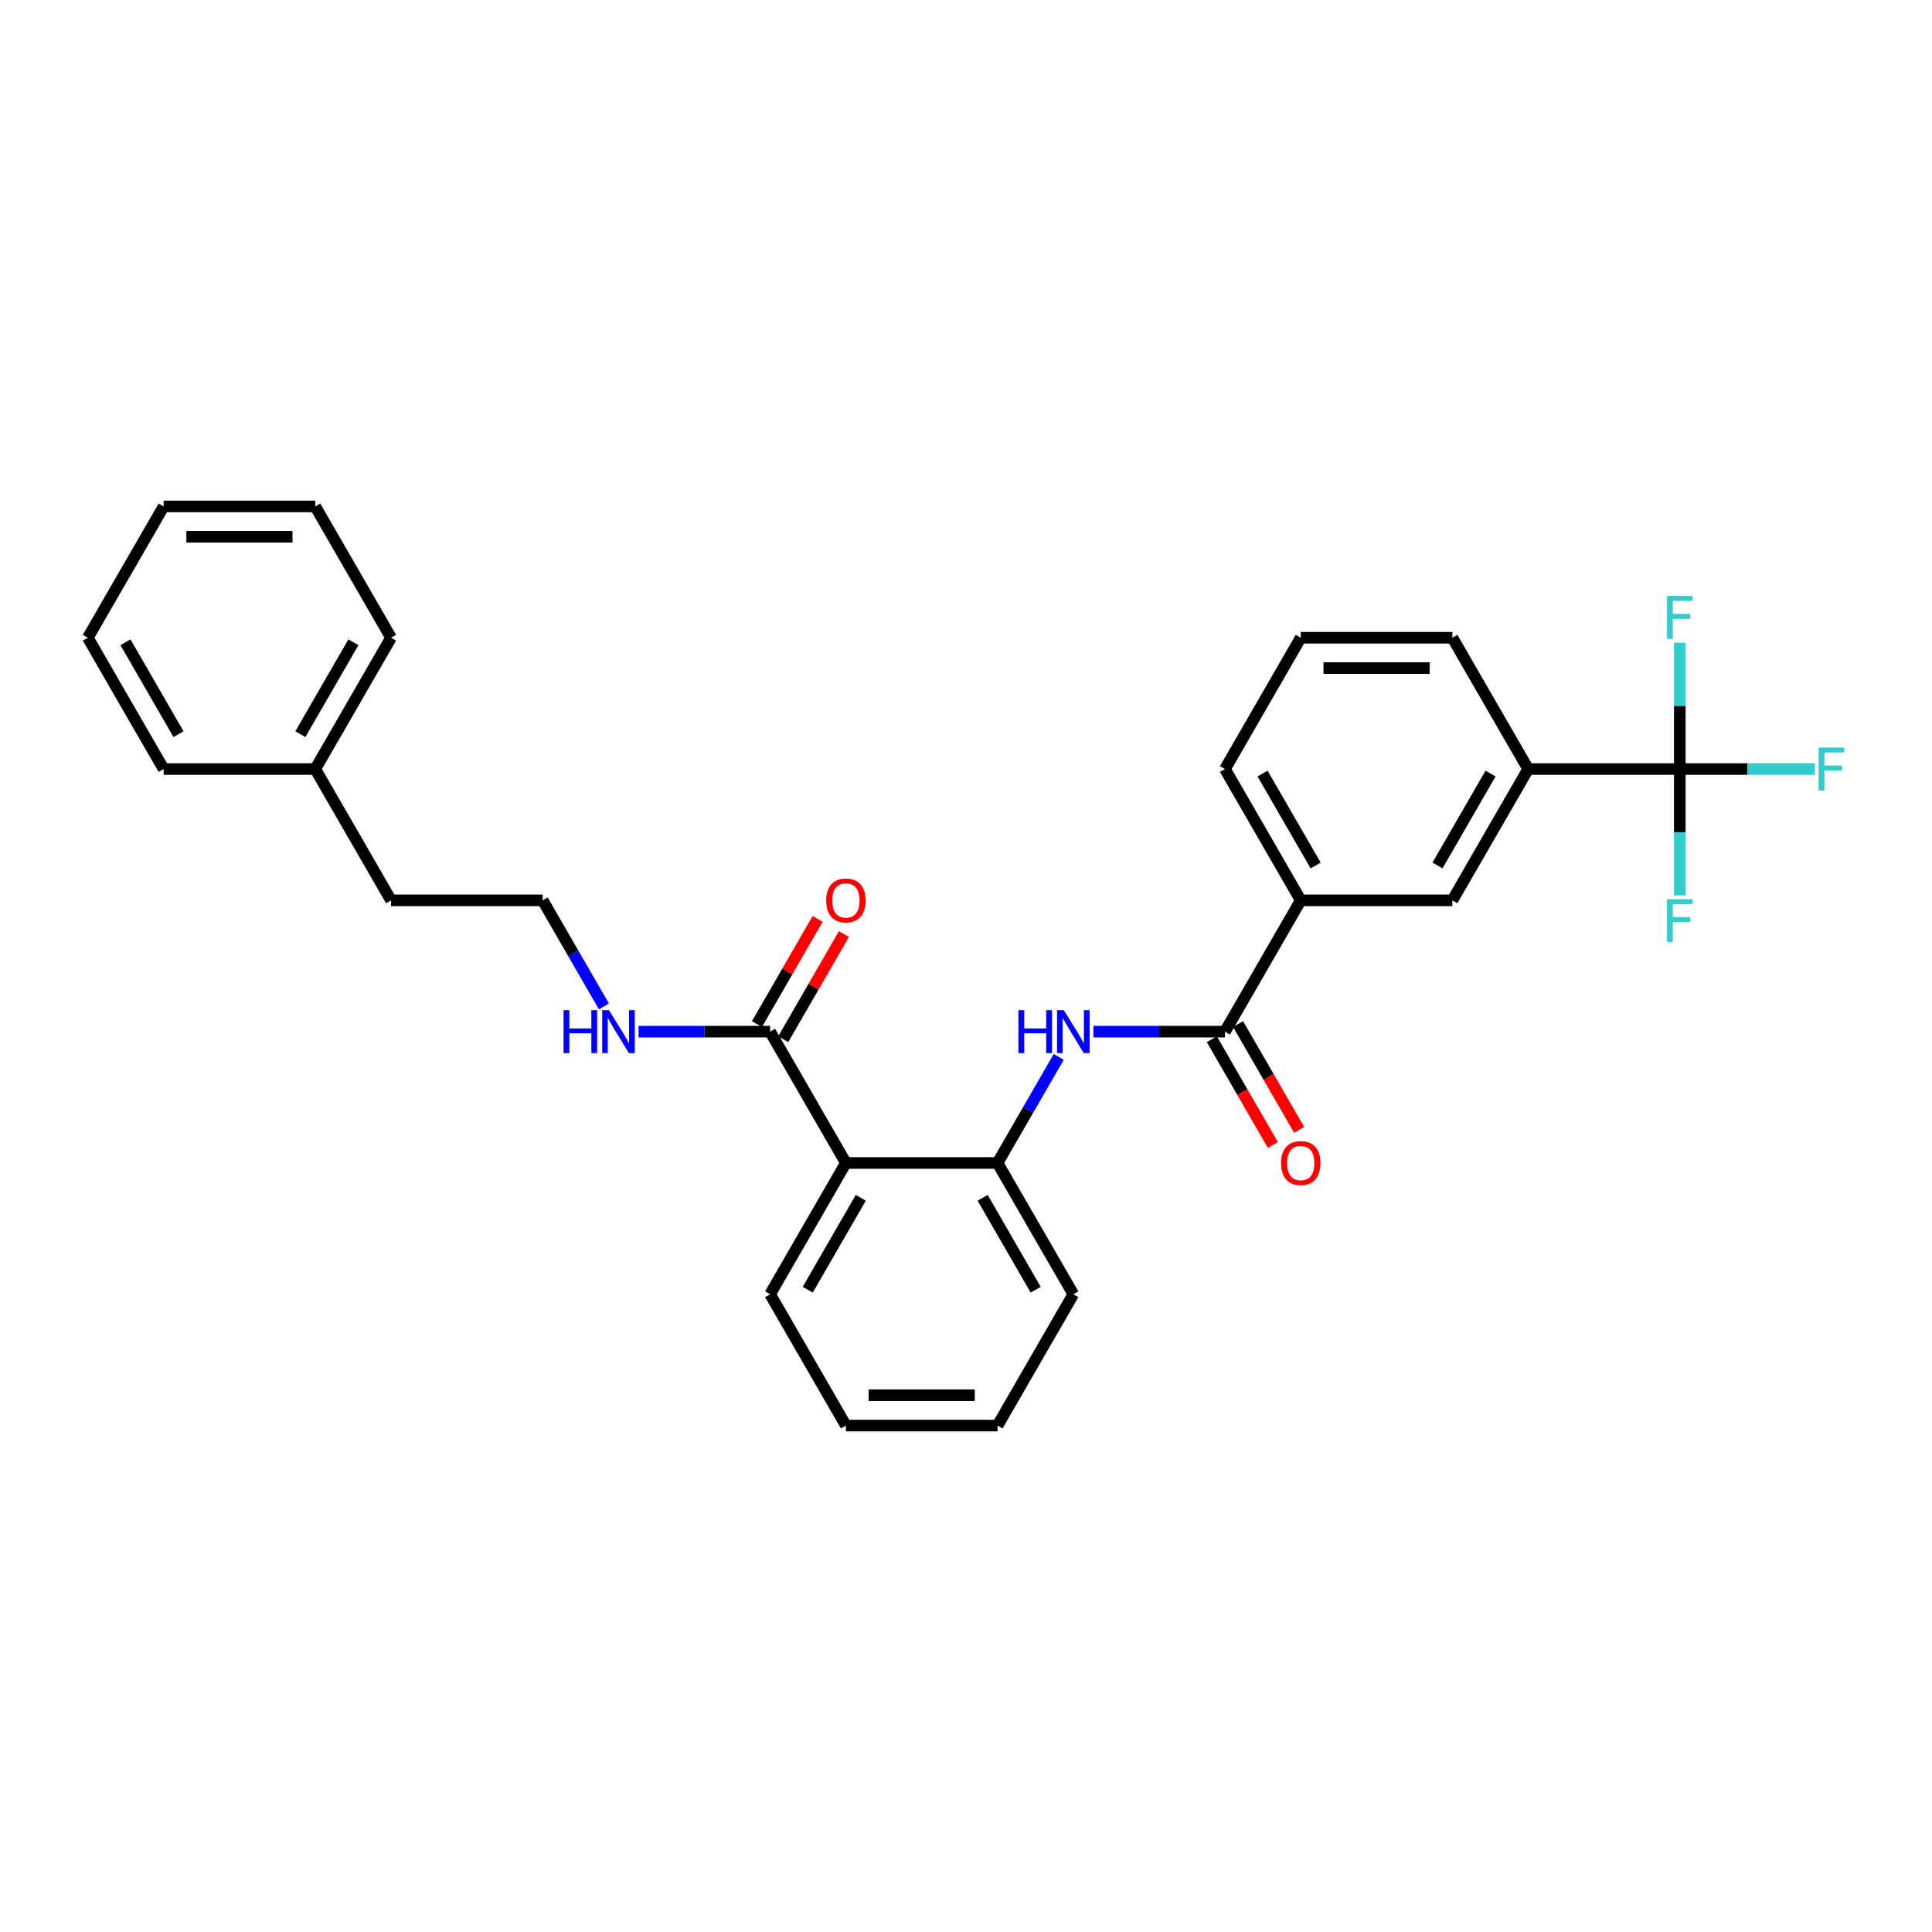 <?xml version='1.0' encoding='iso-8859-1'?>
<svg version='1.1' baseProfile='full'
              xmlns='http://www.w3.org/2000/svg'
                      xmlns:rdkit='http://www.rdkit.org/xml'
                      xmlns:xlink='http://www.w3.org/1999/xlink'
                  xml:space='preserve'
width='1000px' height='1000px' viewBox='0 0 1000 1000'>
<!-- END OF HEADER -->
<rect style='opacity:1.0;fill:#FFFFFF;stroke:none' width='1000' height='1000' x='0' y='0'> </rect>
<path class='bond-5' d='M 869.461,398.056 L 790.984,398.056' style='fill:none;fill-rule:evenodd;stroke:#000000;stroke-width:6px;stroke-linecap:butt;stroke-linejoin:miter;stroke-opacity:1' />
<path class='bond-11' d='M 869.461,398.056 L 904.414,398.056' style='fill:none;fill-rule:evenodd;stroke:#000000;stroke-width:6px;stroke-linecap:butt;stroke-linejoin:miter;stroke-opacity:1' />
<path class='bond-11' d='M 904.414,398.056 L 939.368,398.056' style='fill:none;fill-rule:evenodd;stroke:#33CCCC;stroke-width:6px;stroke-linecap:butt;stroke-linejoin:miter;stroke-opacity:1' />
<path class='bond-12' d='M 869.461,398.056 L 869.461,430.757' style='fill:none;fill-rule:evenodd;stroke:#000000;stroke-width:6px;stroke-linecap:butt;stroke-linejoin:miter;stroke-opacity:1' />
<path class='bond-12' d='M 869.461,430.757 L 869.461,463.458' style='fill:none;fill-rule:evenodd;stroke:#33CCCC;stroke-width:6px;stroke-linecap:butt;stroke-linejoin:miter;stroke-opacity:1' />
<path class='bond-13' d='M 869.461,398.056 L 869.461,365.354' style='fill:none;fill-rule:evenodd;stroke:#000000;stroke-width:6px;stroke-linecap:butt;stroke-linejoin:miter;stroke-opacity:1' />
<path class='bond-13' d='M 869.461,365.354 L 869.461,332.653' style='fill:none;fill-rule:evenodd;stroke:#33CCCC;stroke-width:6px;stroke-linecap:butt;stroke-linejoin:miter;stroke-opacity:1' />
<path class='bond-0' d='M 437.839,601.944 L 516.315,601.944' style='fill:none;fill-rule:evenodd;stroke:#000000;stroke-width:6px;stroke-linecap:butt;stroke-linejoin:miter;stroke-opacity:1' />
<path class='bond-4' d='M 437.839,601.944 L 398.6,533.981' style='fill:none;fill-rule:evenodd;stroke:#000000;stroke-width:6px;stroke-linecap:butt;stroke-linejoin:miter;stroke-opacity:1' />
<path class='bond-14' d='M 437.839,601.944 L 398.6,669.907' style='fill:none;fill-rule:evenodd;stroke:#000000;stroke-width:6px;stroke-linecap:butt;stroke-linejoin:miter;stroke-opacity:1' />
<path class='bond-14' d='M 445.545,619.986 L 418.078,667.56' style='fill:none;fill-rule:evenodd;stroke:#000000;stroke-width:6px;stroke-linecap:butt;stroke-linejoin:miter;stroke-opacity:1' />
<path class='bond-1' d='M 634.031,533.981 L 673.269,466.019' style='fill:none;fill-rule:evenodd;stroke:#000000;stroke-width:6px;stroke-linecap:butt;stroke-linejoin:miter;stroke-opacity:1' />
<path class='bond-2' d='M 634.031,533.981 L 599.987,533.981' style='fill:none;fill-rule:evenodd;stroke:#000000;stroke-width:6px;stroke-linecap:butt;stroke-linejoin:miter;stroke-opacity:1' />
<path class='bond-2' d='M 599.987,533.981 L 565.944,533.981' style='fill:none;fill-rule:evenodd;stroke:#0000FF;stroke-width:6px;stroke-linecap:butt;stroke-linejoin:miter;stroke-opacity:1' />
<path class='bond-8' d='M 627.234,537.905 L 643.043,565.287' style='fill:none;fill-rule:evenodd;stroke:#000000;stroke-width:6px;stroke-linecap:butt;stroke-linejoin:miter;stroke-opacity:1' />
<path class='bond-8' d='M 643.043,565.287 L 658.852,592.668' style='fill:none;fill-rule:evenodd;stroke:#FF0000;stroke-width:6px;stroke-linecap:butt;stroke-linejoin:miter;stroke-opacity:1' />
<path class='bond-8' d='M 640.827,530.058 L 656.636,557.439' style='fill:none;fill-rule:evenodd;stroke:#000000;stroke-width:6px;stroke-linecap:butt;stroke-linejoin:miter;stroke-opacity:1' />
<path class='bond-8' d='M 656.636,557.439 L 672.444,584.821' style='fill:none;fill-rule:evenodd;stroke:#FF0000;stroke-width:6px;stroke-linecap:butt;stroke-linejoin:miter;stroke-opacity:1' />
<path class='bond-3' d='M 548.005,547.056 L 532.16,574.5' style='fill:none;fill-rule:evenodd;stroke:#0000FF;stroke-width:6px;stroke-linecap:butt;stroke-linejoin:miter;stroke-opacity:1' />
<path class='bond-3' d='M 532.16,574.5 L 516.315,601.944' style='fill:none;fill-rule:evenodd;stroke:#000000;stroke-width:6px;stroke-linecap:butt;stroke-linejoin:miter;stroke-opacity:1' />
<path class='bond-17' d='M 516.315,601.944 L 555.554,669.907' style='fill:none;fill-rule:evenodd;stroke:#000000;stroke-width:6px;stroke-linecap:butt;stroke-linejoin:miter;stroke-opacity:1' />
<path class='bond-17' d='M 508.609,619.986 L 536.075,667.56' style='fill:none;fill-rule:evenodd;stroke:#000000;stroke-width:6px;stroke-linecap:butt;stroke-linejoin:miter;stroke-opacity:1' />
<path class='bond-9' d='M 405.396,537.905 L 421.105,510.696' style='fill:none;fill-rule:evenodd;stroke:#000000;stroke-width:6px;stroke-linecap:butt;stroke-linejoin:miter;stroke-opacity:1' />
<path class='bond-9' d='M 421.105,510.696 L 436.815,483.487' style='fill:none;fill-rule:evenodd;stroke:#FF0000;stroke-width:6px;stroke-linecap:butt;stroke-linejoin:miter;stroke-opacity:1' />
<path class='bond-9' d='M 391.804,530.058 L 407.513,502.849' style='fill:none;fill-rule:evenodd;stroke:#000000;stroke-width:6px;stroke-linecap:butt;stroke-linejoin:miter;stroke-opacity:1' />
<path class='bond-9' d='M 407.513,502.849 L 423.222,475.64' style='fill:none;fill-rule:evenodd;stroke:#FF0000;stroke-width:6px;stroke-linecap:butt;stroke-linejoin:miter;stroke-opacity:1' />
<path class='bond-10' d='M 398.6,533.981 L 364.557,533.981' style='fill:none;fill-rule:evenodd;stroke:#000000;stroke-width:6px;stroke-linecap:butt;stroke-linejoin:miter;stroke-opacity:1' />
<path class='bond-10' d='M 364.557,533.981 L 330.514,533.981' style='fill:none;fill-rule:evenodd;stroke:#0000FF;stroke-width:6px;stroke-linecap:butt;stroke-linejoin:miter;stroke-opacity:1' />
<path class='bond-7' d='M 790.984,398.056 L 751.746,466.019' style='fill:none;fill-rule:evenodd;stroke:#000000;stroke-width:6px;stroke-linecap:butt;stroke-linejoin:miter;stroke-opacity:1' />
<path class='bond-7' d='M 771.506,400.402 L 744.039,447.976' style='fill:none;fill-rule:evenodd;stroke:#000000;stroke-width:6px;stroke-linecap:butt;stroke-linejoin:miter;stroke-opacity:1' />
<path class='bond-18' d='M 790.984,398.056 L 751.746,330.093' style='fill:none;fill-rule:evenodd;stroke:#000000;stroke-width:6px;stroke-linecap:butt;stroke-linejoin:miter;stroke-opacity:1' />
<path class='bond-6' d='M 673.269,466.019 L 751.746,466.019' style='fill:none;fill-rule:evenodd;stroke:#000000;stroke-width:6px;stroke-linecap:butt;stroke-linejoin:miter;stroke-opacity:1' />
<path class='bond-29' d='M 673.269,466.019 L 634.031,398.056' style='fill:none;fill-rule:evenodd;stroke:#000000;stroke-width:6px;stroke-linecap:butt;stroke-linejoin:miter;stroke-opacity:1' />
<path class='bond-29' d='M 680.976,447.976 L 653.509,400.402' style='fill:none;fill-rule:evenodd;stroke:#000000;stroke-width:6px;stroke-linecap:butt;stroke-linejoin:miter;stroke-opacity:1' />
<path class='bond-15' d='M 312.575,520.907 L 296.73,493.463' style='fill:none;fill-rule:evenodd;stroke:#0000FF;stroke-width:6px;stroke-linecap:butt;stroke-linejoin:miter;stroke-opacity:1' />
<path class='bond-15' d='M 296.73,493.463 L 280.885,466.019' style='fill:none;fill-rule:evenodd;stroke:#000000;stroke-width:6px;stroke-linecap:butt;stroke-linejoin:miter;stroke-opacity:1' />
<path class='bond-30' d='M 398.6,669.907 L 437.839,737.87' style='fill:none;fill-rule:evenodd;stroke:#000000;stroke-width:6px;stroke-linecap:butt;stroke-linejoin:miter;stroke-opacity:1' />
<path class='bond-21' d='M 280.885,466.019 L 202.408,466.019' style='fill:none;fill-rule:evenodd;stroke:#000000;stroke-width:6px;stroke-linecap:butt;stroke-linejoin:miter;stroke-opacity:1' />
<path class='bond-16' d='M 163.17,398.056 L 202.408,466.019' style='fill:none;fill-rule:evenodd;stroke:#000000;stroke-width:6px;stroke-linecap:butt;stroke-linejoin:miter;stroke-opacity:1' />
<path class='bond-22' d='M 163.17,398.056 L 202.408,330.093' style='fill:none;fill-rule:evenodd;stroke:#000000;stroke-width:6px;stroke-linecap:butt;stroke-linejoin:miter;stroke-opacity:1' />
<path class='bond-22' d='M 155.463,380.014 L 182.93,332.44' style='fill:none;fill-rule:evenodd;stroke:#000000;stroke-width:6px;stroke-linecap:butt;stroke-linejoin:miter;stroke-opacity:1' />
<path class='bond-23' d='M 163.17,398.056 L 84.693,398.056' style='fill:none;fill-rule:evenodd;stroke:#000000;stroke-width:6px;stroke-linecap:butt;stroke-linejoin:miter;stroke-opacity:1' />
<path class='bond-25' d='M 555.554,669.907 L 516.315,737.87' style='fill:none;fill-rule:evenodd;stroke:#000000;stroke-width:6px;stroke-linecap:butt;stroke-linejoin:miter;stroke-opacity:1' />
<path class='bond-20' d='M 751.746,330.093 L 673.269,330.093' style='fill:none;fill-rule:evenodd;stroke:#000000;stroke-width:6px;stroke-linecap:butt;stroke-linejoin:miter;stroke-opacity:1' />
<path class='bond-20' d='M 739.974,345.788 L 685.04,345.788' style='fill:none;fill-rule:evenodd;stroke:#000000;stroke-width:6px;stroke-linecap:butt;stroke-linejoin:miter;stroke-opacity:1' />
<path class='bond-19' d='M 634.031,398.056 L 673.269,330.093' style='fill:none;fill-rule:evenodd;stroke:#000000;stroke-width:6px;stroke-linecap:butt;stroke-linejoin:miter;stroke-opacity:1' />
<path class='bond-27' d='M 202.408,330.093 L 163.17,262.13' style='fill:none;fill-rule:evenodd;stroke:#000000;stroke-width:6px;stroke-linecap:butt;stroke-linejoin:miter;stroke-opacity:1' />
<path class='bond-26' d='M 84.693,398.056 L 45.455,330.093' style='fill:none;fill-rule:evenodd;stroke:#000000;stroke-width:6px;stroke-linecap:butt;stroke-linejoin:miter;stroke-opacity:1' />
<path class='bond-26' d='M 92.4,380.014 L 64.933,332.44' style='fill:none;fill-rule:evenodd;stroke:#000000;stroke-width:6px;stroke-linecap:butt;stroke-linejoin:miter;stroke-opacity:1' />
<path class='bond-24' d='M 437.839,737.87 L 516.315,737.87' style='fill:none;fill-rule:evenodd;stroke:#000000;stroke-width:6px;stroke-linecap:butt;stroke-linejoin:miter;stroke-opacity:1' />
<path class='bond-24' d='M 449.61,722.175 L 504.544,722.175' style='fill:none;fill-rule:evenodd;stroke:#000000;stroke-width:6px;stroke-linecap:butt;stroke-linejoin:miter;stroke-opacity:1' />
<path class='bond-28' d='M 45.455,330.093 L 84.693,262.13' style='fill:none;fill-rule:evenodd;stroke:#000000;stroke-width:6px;stroke-linecap:butt;stroke-linejoin:miter;stroke-opacity:1' />
<path class='bond-31' d='M 163.17,262.13 L 84.693,262.13' style='fill:none;fill-rule:evenodd;stroke:#000000;stroke-width:6px;stroke-linecap:butt;stroke-linejoin:miter;stroke-opacity:1' />
<path class='bond-31' d='M 151.398,277.825 L 96.465,277.825' style='fill:none;fill-rule:evenodd;stroke:#000000;stroke-width:6px;stroke-linecap:butt;stroke-linejoin:miter;stroke-opacity:1' />
<path  class='atom-3' d='M 527.129 522.869
L 530.143 522.869
L 530.143 532.318
L 541.506 532.318
L 541.506 522.869
L 544.52 522.869
L 544.52 545.094
L 541.506 545.094
L 541.506 534.829
L 530.143 534.829
L 530.143 545.094
L 527.129 545.094
L 527.129 522.869
' fill='#0000FF'/>
<path  class='atom-3' d='M 550.641 522.869
L 557.924 534.641
Q 558.646 535.802, 559.807 537.905
Q 560.969 540.008, 561.031 540.134
L 561.031 522.869
L 563.982 522.869
L 563.982 545.094
L 560.937 545.094
L 553.121 532.224
Q 552.211 530.717, 551.238 528.99
Q 550.296 527.264, 550.013 526.73
L 550.013 545.094
L 547.125 545.094
L 547.125 522.869
L 550.641 522.869
' fill='#0000FF'/>
<path  class='atom-9' d='M 663.067 602.007
Q 663.067 596.671, 665.704 593.689
Q 668.341 590.706, 673.269 590.706
Q 678.197 590.706, 680.834 593.689
Q 683.471 596.671, 683.471 602.007
Q 683.471 607.406, 680.803 610.483
Q 678.134 613.528, 673.269 613.528
Q 668.372 613.528, 665.704 610.483
Q 663.067 607.438, 663.067 602.007
M 673.269 611.016
Q 676.659 611.016, 678.48 608.756
Q 680.332 606.465, 680.332 602.007
Q 680.332 597.644, 678.48 595.446
Q 676.659 593.218, 673.269 593.218
Q 669.879 593.218, 668.027 595.415
Q 666.206 597.612, 666.206 602.007
Q 666.206 606.496, 668.027 608.756
Q 669.879 611.016, 673.269 611.016
' fill='#FF0000'/>
<path  class='atom-10' d='M 427.637 466.081
Q 427.637 460.745, 430.273 457.763
Q 432.91 454.781, 437.839 454.781
Q 442.767 454.781, 445.404 457.763
Q 448.041 460.745, 448.041 466.081
Q 448.041 471.481, 445.372 474.557
Q 442.704 477.602, 437.839 477.602
Q 432.942 477.602, 430.273 474.557
Q 427.637 471.512, 427.637 466.081
M 437.839 475.09
Q 441.229 475.09, 443.049 472.83
Q 444.901 470.539, 444.901 466.081
Q 444.901 461.718, 443.049 459.521
Q 441.229 457.292, 437.839 457.292
Q 434.448 457.292, 432.596 459.489
Q 430.776 461.687, 430.776 466.081
Q 430.776 470.57, 432.596 472.83
Q 434.448 475.09, 437.839 475.09
' fill='#FF0000'/>
<path  class='atom-11' d='M 291.699 522.869
L 294.713 522.869
L 294.713 532.318
L 306.076 532.318
L 306.076 522.869
L 309.089 522.869
L 309.089 545.094
L 306.076 545.094
L 306.076 534.829
L 294.713 534.829
L 294.713 545.094
L 291.699 545.094
L 291.699 522.869
' fill='#0000FF'/>
<path  class='atom-11' d='M 315.211 522.869
L 322.493 534.641
Q 323.215 535.802, 324.377 537.905
Q 325.538 540.008, 325.601 540.134
L 325.601 522.869
L 328.552 522.869
L 328.552 545.094
L 325.507 545.094
L 317.691 532.224
Q 316.78 530.717, 315.807 528.99
Q 314.865 527.264, 314.583 526.73
L 314.583 545.094
L 311.695 545.094
L 311.695 522.869
L 315.211 522.869
' fill='#0000FF'/>
<path  class='atom-12' d='M 941.33 386.943
L 954.545 386.943
L 954.545 389.486
L 944.312 389.486
L 944.312 396.235
L 953.415 396.235
L 953.415 398.809
L 944.312 398.809
L 944.312 409.168
L 941.33 409.168
L 941.33 386.943
' fill='#33CCCC'/>
<path  class='atom-13' d='M 862.853 465.42
L 876.069 465.42
L 876.069 467.963
L 865.835 467.963
L 865.835 474.712
L 874.939 474.712
L 874.939 477.286
L 865.835 477.286
L 865.835 487.645
L 862.853 487.645
L 862.853 465.42
' fill='#33CCCC'/>
<path  class='atom-14' d='M 862.853 308.467
L 876.069 308.467
L 876.069 311.009
L 865.835 311.009
L 865.835 317.758
L 874.939 317.758
L 874.939 320.332
L 865.835 320.332
L 865.835 330.691
L 862.853 330.691
L 862.853 308.467
' fill='#33CCCC'/>
</svg>
